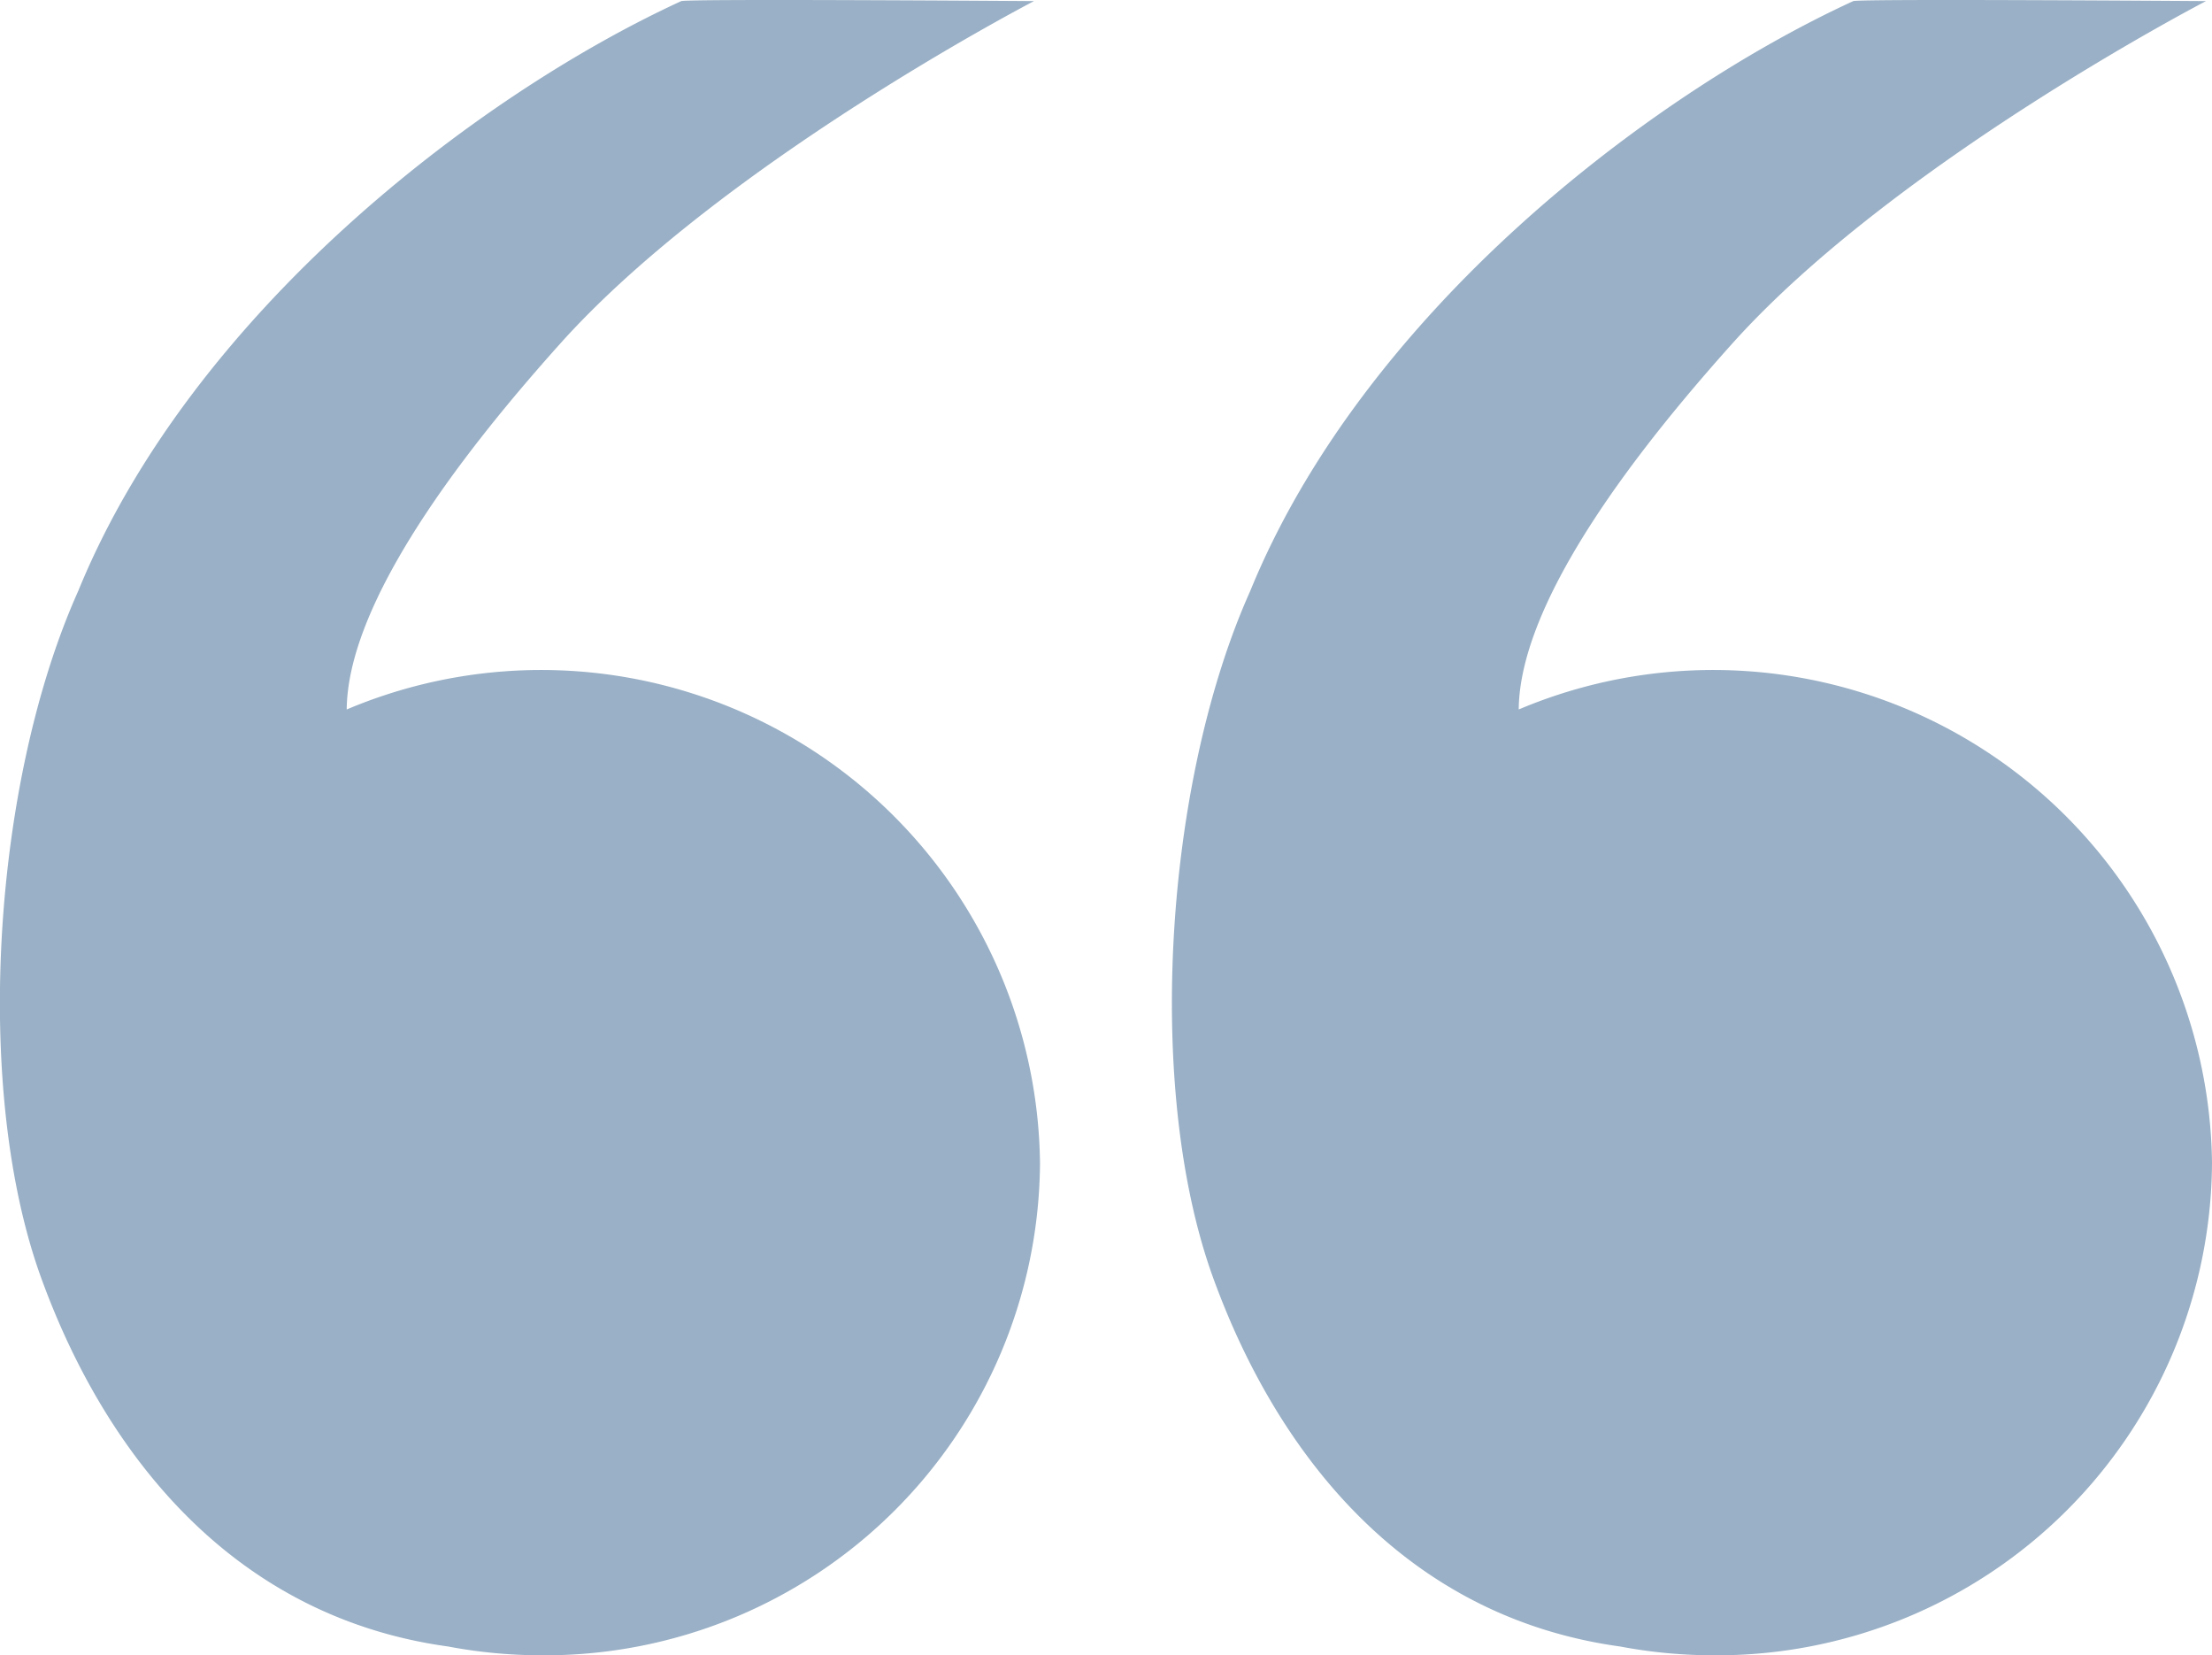 <svg xmlns="http://www.w3.org/2000/svg" width="56.621" height="42.36" viewBox="0 0 56.621 42.36"><defs><style>.a{fill:#99b0c6;}</style></defs><path class="a" d="M11.471,42.135c-5.523-.763-8.789-4.938-10.423-9.45C-.7,27.85-.187,20.009,2,15.13,4.894,8.042,12.17,2.45,17.439.028c.189-.063,9.028,0,9.028,0S18.5,4.162,14.352,8.78c-3.842,4.281-5.461,7.348-5.477,9.376a12.769,12.769,0,0,1,17.746,11.6A12.676,12.676,0,0,1,13.878,42.36,12.946,12.946,0,0,1,11.471,42.135Z"/><path class="a" d="M11.471,42.135c-5.523-.763-8.789-4.938-10.423-9.45C-.7,27.85-.187,20.009,2,15.13,4.894,8.042,12.17,2.45,17.439.028c.189-.063,9.028,0,9.028,0S18.5,4.162,14.352,8.78c-3.842,4.281-5.461,7.348-5.477,9.376a12.769,12.769,0,0,1,17.746,11.6A12.676,12.676,0,0,1,13.878,42.36,12.946,12.946,0,0,1,11.471,42.135Z" transform="translate(30)"/></svg>